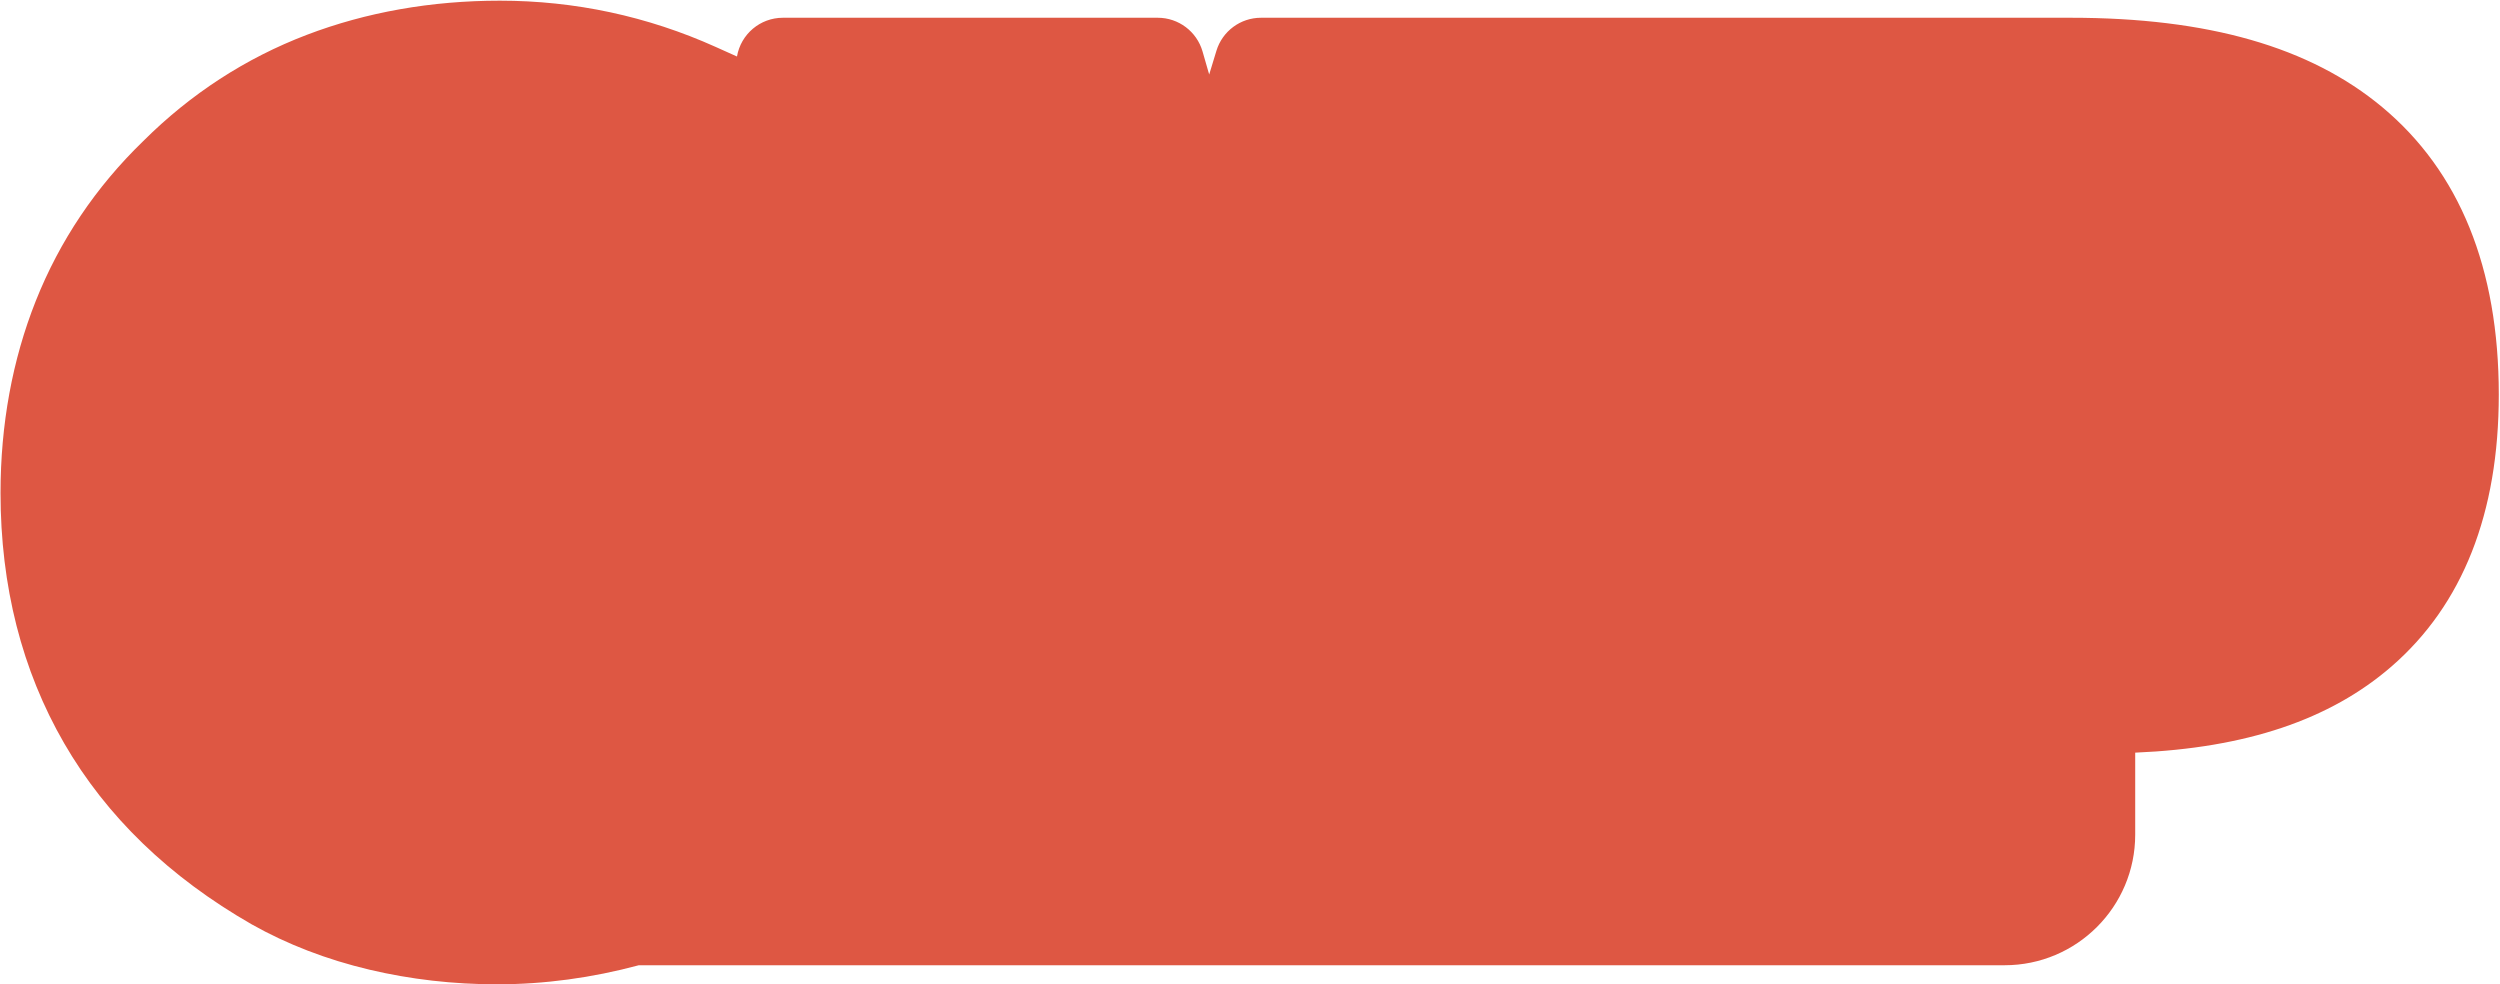 <?xml version="1.0" encoding="UTF-8"?> <svg xmlns="http://www.w3.org/2000/svg" width="1915" height="754" viewBox="0 0 1915 754" fill="none"><path d="M1824.76 82.036C1769.49 35.986 1691.45 13.599 1586.19 13.599H965.928C950.218 13.599 936.358 23.866 931.778 38.896L926.238 57.076L921.148 39.406C916.738 24.125 902.748 13.599 886.848 13.599H599.716C582.319 13.599 567.455 26.141 564.529 43.286L548.209 35.946C495.956 12.441 440.342 0.517 382.911 0.517C330.358 0.517 280.626 9.31 235.054 26.67C188.184 44.546 146.049 71.896 109.8 107.996C73.445 143.166 45.716 184.406 27.374 230.596C9.478 275.676 0.406 325.156 0.406 377.636C0.406 448.926 16.801 513.426 49.131 569.316C81.492 625.296 129.659 671.866 192.817 708.056C219.951 723.356 250.312 735.036 283.049 742.786C314.473 750.216 347.295 753.986 380.606 753.986C417.066 753.986 453.448 749.016 489.333 739.376H1535.52C1590.77 739.376 1635.57 694.576 1635.57 639.326V576.526C1720.45 572.976 1784.83 551.306 1831.83 510.566C1886.4 463.276 1914.07 393.186 1914.07 302.246C1914.07 205.516 1884.03 131.436 1824.76 82.036Z" fill="#DE5743"></path></svg> 